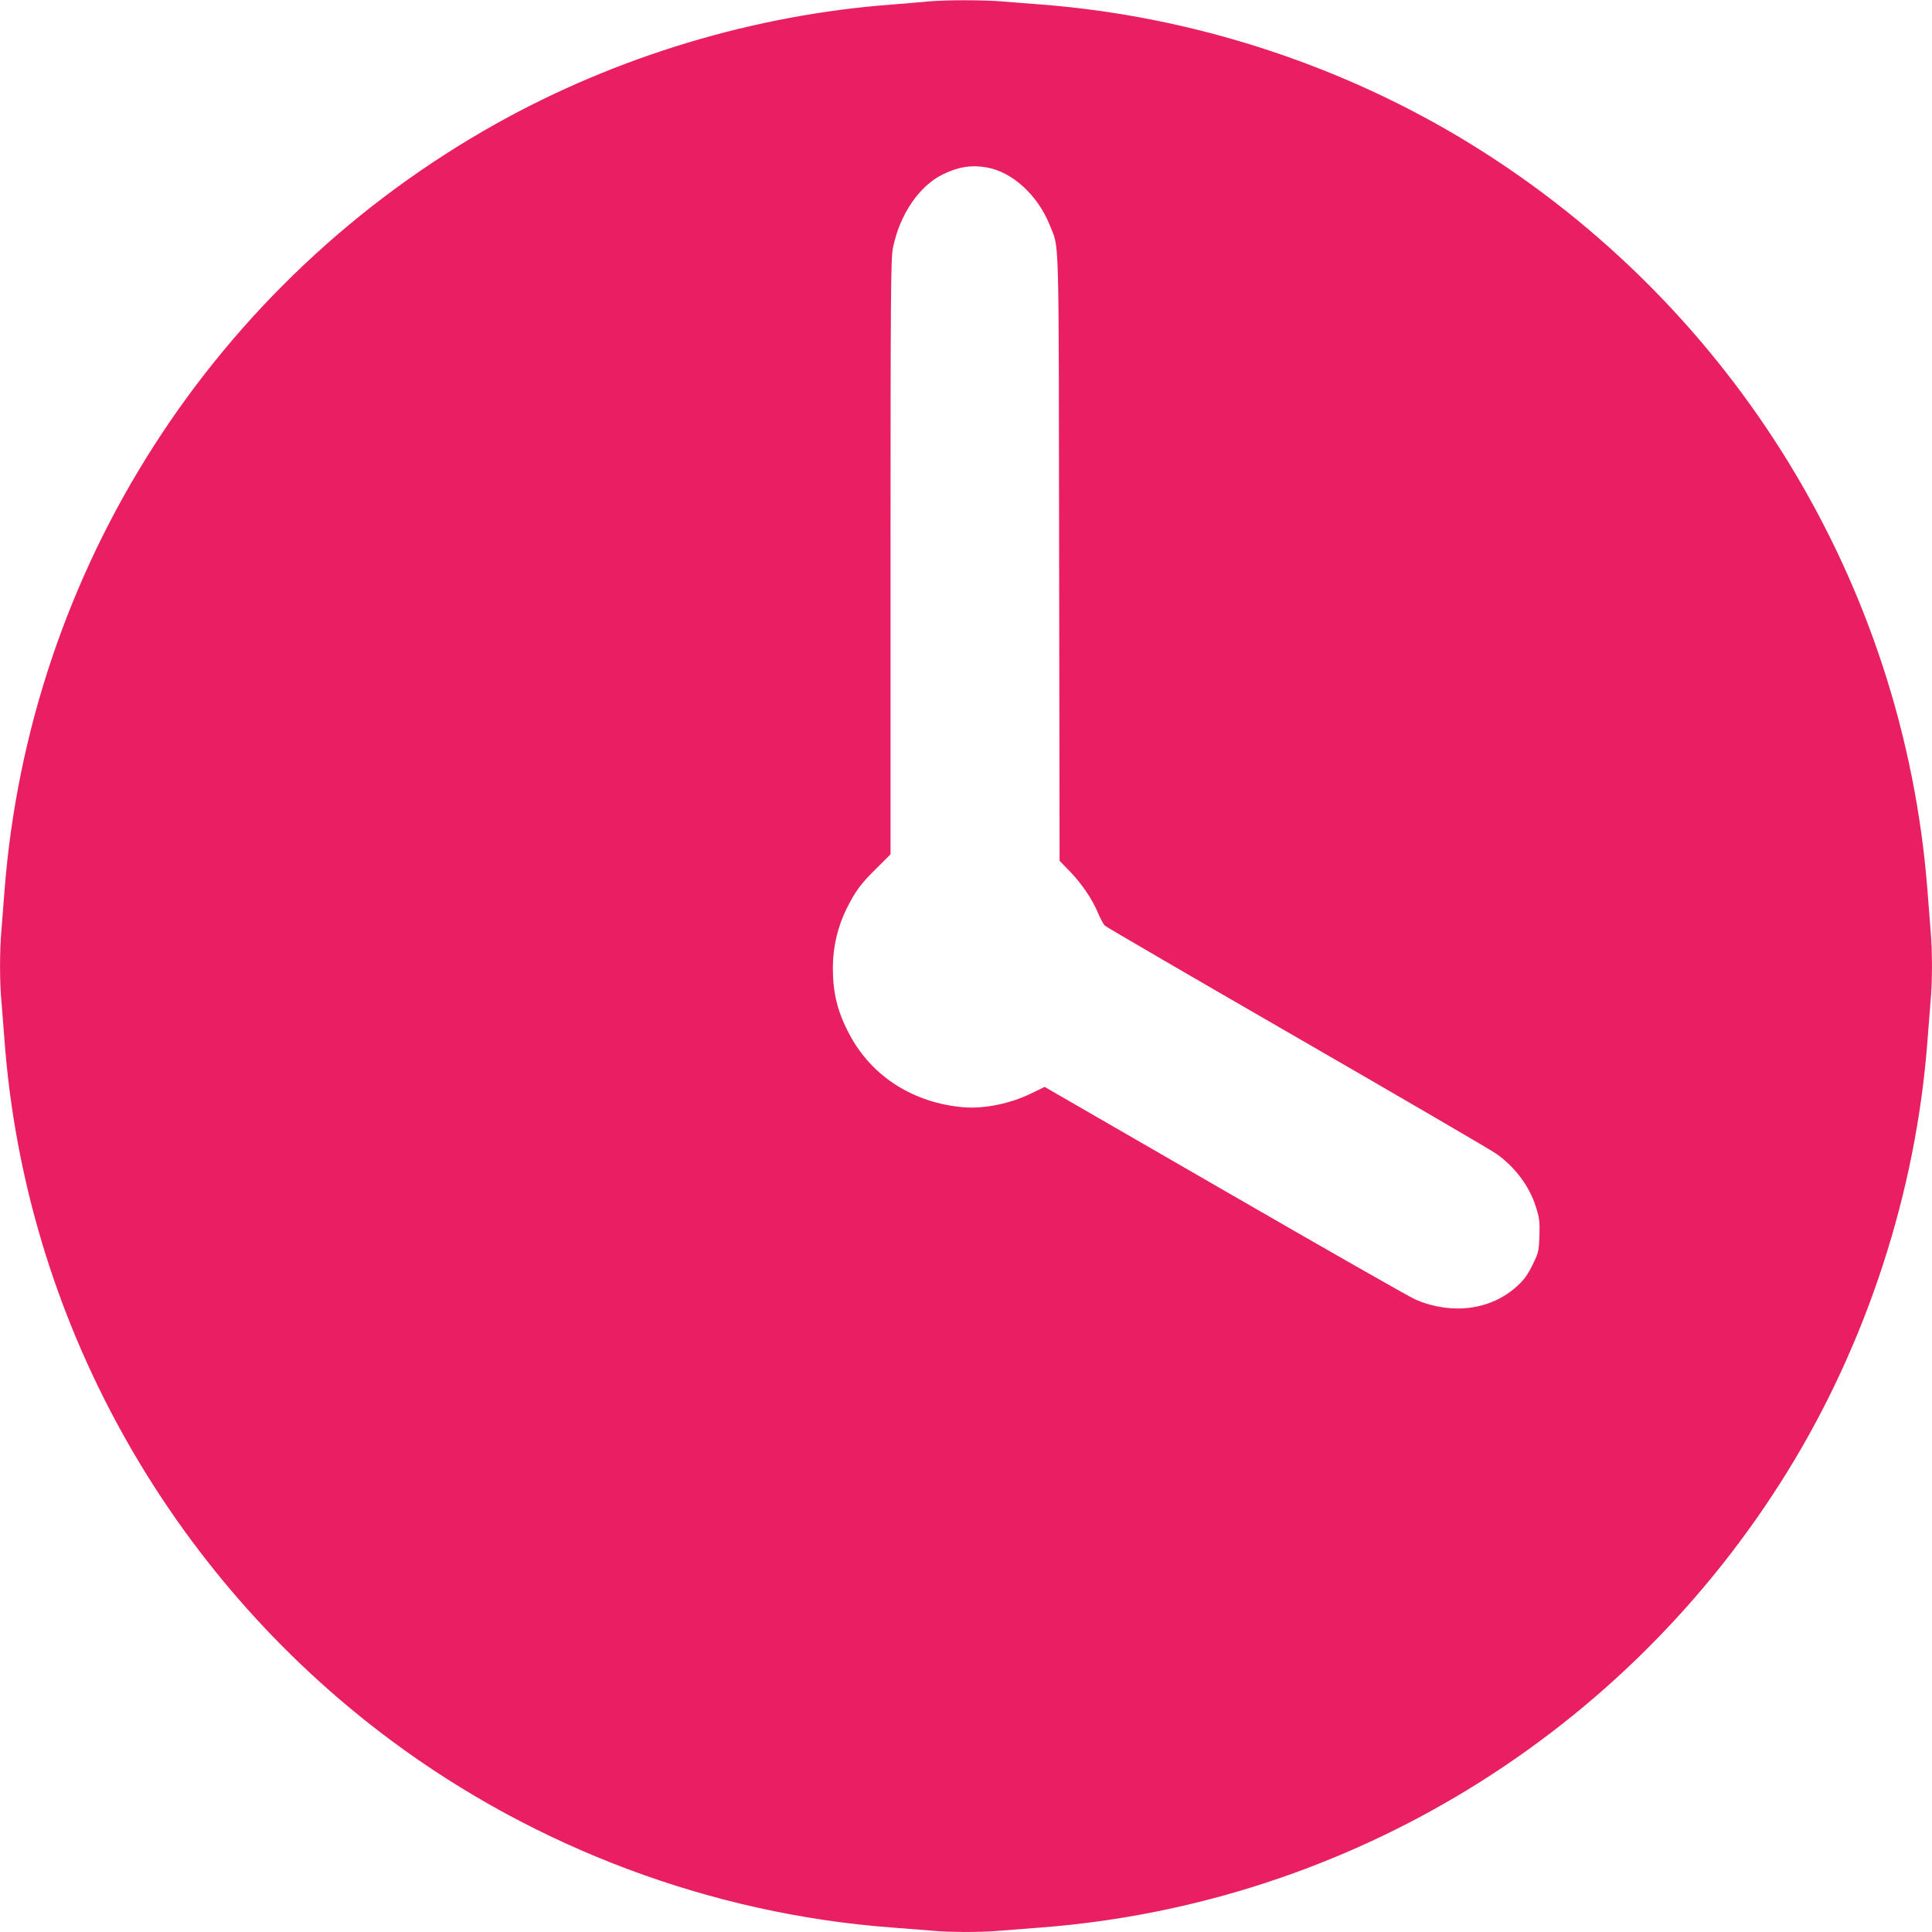 <?xml version="1.0" standalone="no"?>
<!DOCTYPE svg PUBLIC "-//W3C//DTD SVG 20010904//EN"
 "http://www.w3.org/TR/2001/REC-SVG-20010904/DTD/svg10.dtd">
<svg version="1.0" xmlns="http://www.w3.org/2000/svg"
 width="1280pt" height="1280pt" viewBox="0 0 1280 1280"
 preserveAspectRatio="xMidYMid meet">
<g transform="translate(0,1280) scale(0.1,-0.1)"
fill="#e91e63" stroke="none">
<path d="M6145 12790 c-44 -5 -150 -13 -235 -20 -910 -68 -1821 -342 -2620
-788 -1872 -1046 -3095 -2953 -3260 -5082 -6 -80 -15 -195 -20 -256 -13 -141
-13 -350 0 -484 5 -58 14 -172 20 -255 137 -1831 1076 -3531 2560 -4635 961
-715 2127 -1151 3315 -1240 83 -6 197 -15 255 -20 134 -13 343 -13 484 0 61 5
176 14 256 20 2031 157 3867 1280 4942 3020 528 855 853 1856 928 2855 6 83
15 197 20 255 13 134 13 343 0 484 -5 61 -14 176 -20 256 -157 2031 -1280
3867 -3020 4942 -854 527 -1846 850 -2850 928 -80 6 -195 15 -256 20 -126 11
-382 11 -499 0z m396 -1100 c169 -31 336 -186 414 -382 64 -163 59 12 62
-2202 l3 -2009 69 -71 c78 -81 149 -185 187 -278 15 -34 34 -70 43 -80 9 -9
583 -343 1276 -743 693 -400 1287 -746 1320 -770 124 -88 219 -216 261 -352
23 -72 26 -96 23 -191 -4 -105 -6 -112 -47 -195 -32 -65 -56 -98 -103 -140
-172 -156 -428 -190 -669 -88 -36 15 -604 339 -1262 719 l-1197 691 -78 -38
c-143 -72 -318 -108 -458 -97 -331 28 -605 201 -754 477 -82 152 -114 279
-113 454 1 134 32 266 92 387 59 117 93 163 197 265 l93 93 0 1970 c0 1760 2
1979 16 2048 45 221 173 409 329 486 106 52 193 65 296 46z"/>
</g>
</svg>
